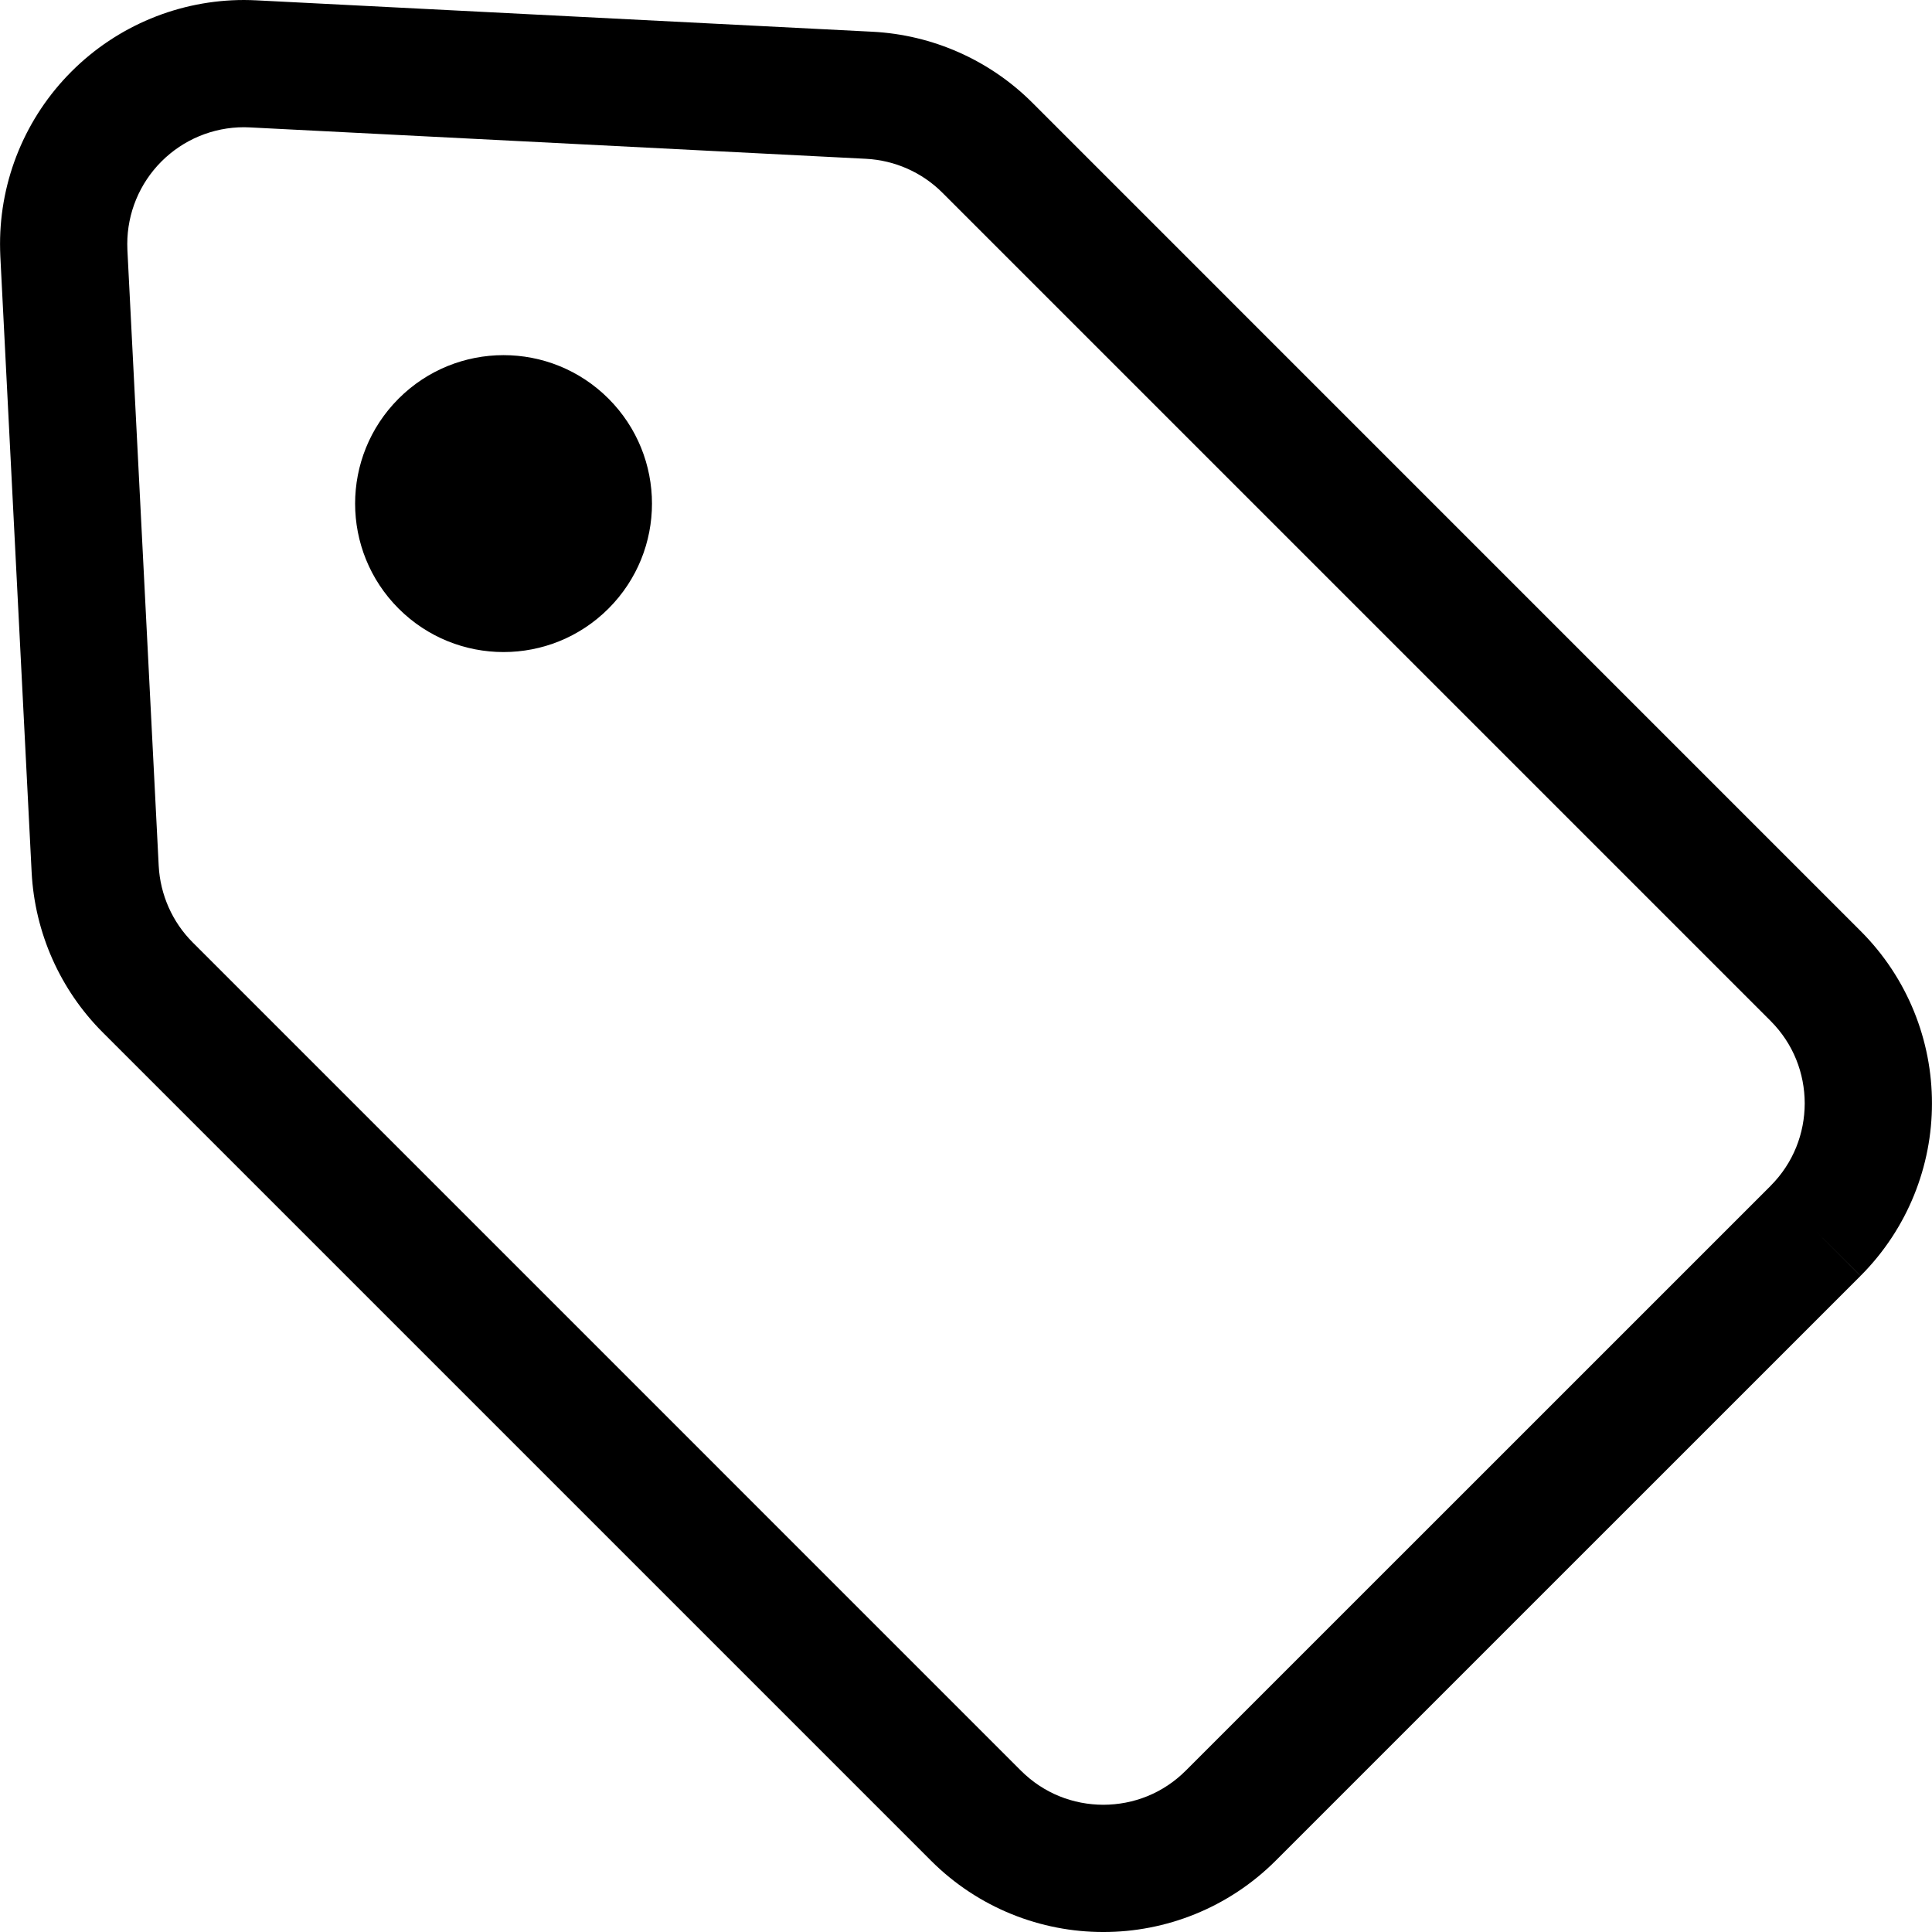 <?xml version="1.0" encoding="utf-8"?>

<!DOCTYPE svg PUBLIC "-//W3C//DTD SVG 1.1//EN" "http://www.w3.org/Graphics/SVG/1.1/DTD/svg11.dtd">
<!-- Uploaded to: SVG Repo, www.svgrepo.com, Generator: SVG Repo Mixer Tools -->
<svg height="800px" width="800px" version="1.1" id="_x32_" xmlns="http://www.w3.org/2000/svg" xmlns:xlink="http://www.w3.org/1999/xlink" 
	 viewBox="0 0 512 512"  xml:space="preserve">
<style type="text/css">
	.st0{fill:#000000;}
</style>
<g>
	<path class="st0" d="M511.989,292.396c0.021-16.486-6.344-33.136-18.945-45.703L273.605,27.242
		C262.3,15.936,247.175,9.22,231.184,8.407L66.821,0.032l1.184,0.066C66.974,0.044,65.866,0,64.67,0
		C47.58,0,31.105,6.783,18.944,18.955C6.783,31.106-0.001,47.58,0.011,64.67c0,1.076,0.034,2.172,0.078,3.27l8.297,163.254
		c0.835,15.981,7.54,31.106,18.857,42.421l219.451,219.451c12.578,12.589,29.217,18.955,45.703,18.934
		c16.496,0.021,33.124-6.356,45.703-18.934l154.956-154.945l-11.92-11.92l11.932,11.909
		C505.645,325.521,512.011,308.881,511.989,292.396z M314.26,469.216c-6.08,6.08-13.895,9.044-21.864,9.067
		c-7.969-0.023-15.783-2.986-21.864-9.067L51.082,249.765c-5.4-5.4-8.616-12.633-9.023-20.305L33.762,66.238l-0.034-1.569
		c0-8.188,3.238-16.048,9.055-21.875c5.839-5.839,13.697-9.077,21.886-9.077l1.502,0.044l163.288,8.319
		c7.683,0.396,14.904,3.6,20.305,9.012l219.45,219.45c6.059,6.069,9.033,13.884,9.056,21.853
		c-0.023,7.968-2.986,15.794-9.067,21.886h0.011L314.26,469.216z"/>
	<path class="st0" d="M105.632,105.642c-15.366,15.378-15.366,40.27,0,55.636c15.366,15.366,40.259,15.366,55.625,0
		c15.366-15.366,15.366-40.259,0-55.636C145.891,90.276,120.998,90.276,105.632,105.642z"/>
</g>
</svg>